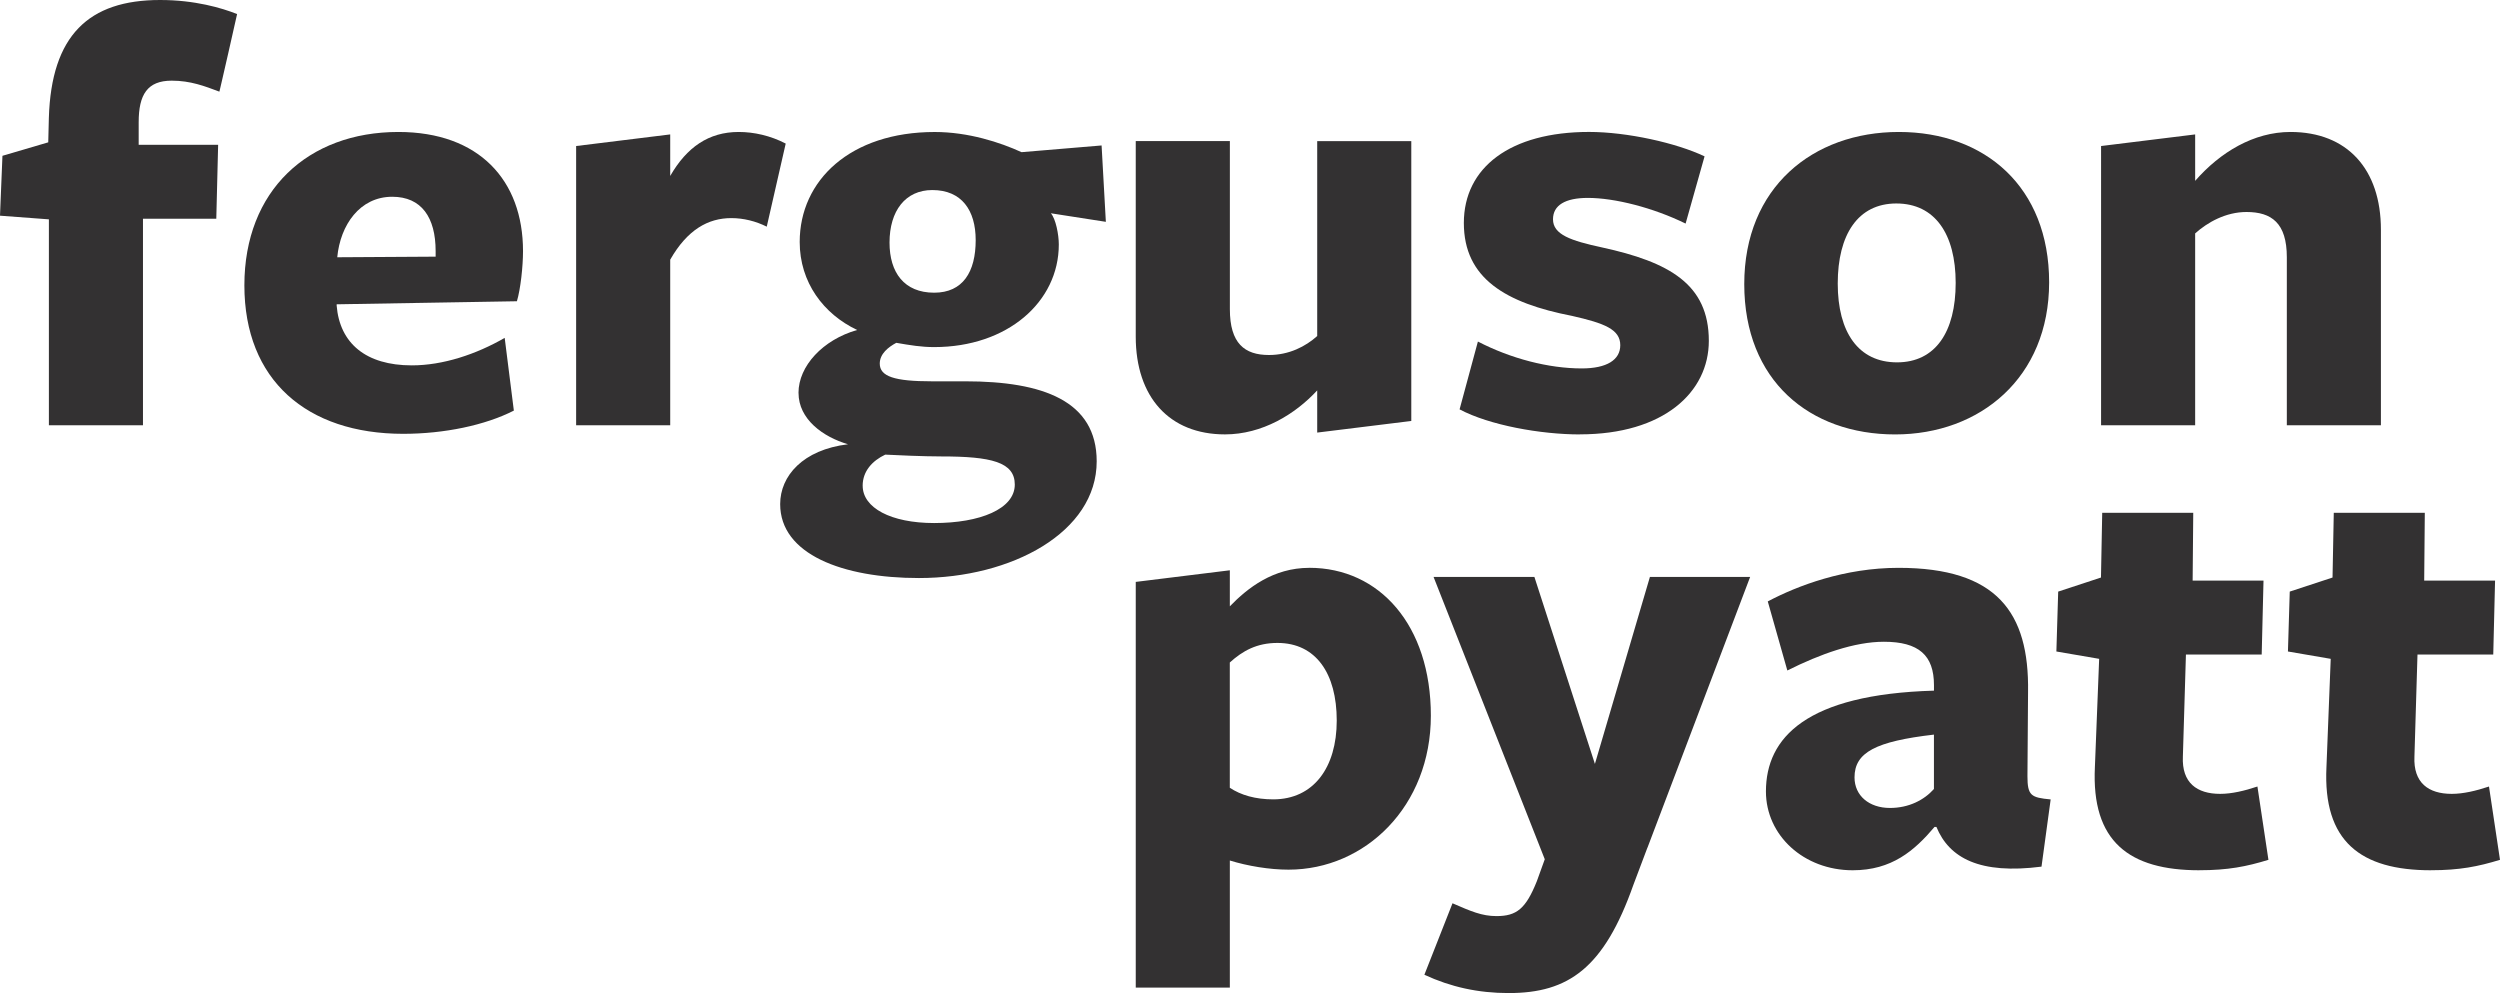 <?xml version="1.0" encoding="UTF-8"?>
<svg id="picks" xmlns="http://www.w3.org/2000/svg" viewBox="0 0 745.06 295.96">
  <defs>
    <style>
      .cls-1 {
        fill: #333132;
      }
    </style>
  </defs>
  <path class="cls-1" d="M65.37,27.31c-4.37-1.64-8.56-3.27-14.2-3.27-7.28,0-9.84,4.19-9.84,12.38v6.74h23.68l-.55,22.03h-21.85v61.55H14.57v-61.37L0,64.28l.73-17.85,13.65-4.01.18-7.28C15.3,10.56,26.41,0,47.71,0c10.38,0,18.39,2.37,22.95,4.19,0,.18-5.28,23.31-5.28,23.12Z"/>
  <path class="cls-1" d="M100.33,91.05c.91,11.29,8.74,17.84,22.4,17.84,9.29,0,19.12-3.27,27.68-8.19l2.73,21.67c-8.56,4.37-20.76,6.92-32.96,6.92-28.77,0-47.35-16.03-47.35-44.25s18.94-45.71,45.89-45.71c24.03,0,37.15,14.38,37.15,35.51,0,4.56-.73,11.29-1.82,14.94l-53.72.91v.37ZM129.83,76.48v-1.64c0-10.01-4.19-16.2-12.93-16.2-9.65,0-15.48,8.38-16.39,18.03l29.32-.18Z"/>
  <path class="cls-1" d="M199.74,126.74h-28.04V43.52l28.04-3.46v12.38c4.92-8.56,11.47-13.11,20.4-13.11,4.55,0,9.47,1.09,14.02,3.46l-5.65,24.76c-3.28-1.64-6.92-2.55-10.56-2.55-6.92,0-13.11,3.46-18.21,12.38v49.35Z"/>
  <path class="cls-1" d="M237.97,117.09c0-8.01,7.28-15.84,17.48-18.75-10.01-4.73-17.12-14.2-17.12-26.22,0-18.39,15.11-32.78,40.25-32.78,10.02,0,19.49,3.09,25.86,6.01l23.86-2,1.27,22.76-16.39-2.55c1.46,1.64,2.37,6.37,2.37,9.29,0,17.11-15.3,30.59-37.15,30.59-3.82,0-7.1-.55-11.29-1.27-2.37,1.27-4.92,3.27-4.92,6.19,0,3.83,4.37,5.28,15.48,5.28,0,0,10.74,0,10.02,0,23.13,0,39.15,5.83,39.15,23.85,0,21.12-25.31,34.78-52.99,34.78-22.76,0-41.34-7.1-41.34-22.03,0-8.38,6.74-16.21,20.22-17.84-7.47-2.19-14.75-7.47-14.75-15.3ZM257.1,144.77c0,6.56,8.38,11.11,21.3,11.11,13.66,0,24.03-4.19,24.03-11.47,0-6.73-7.1-8.38-21.85-8.38-5.28,0-13.66-.37-16.76-.54-3.82,1.82-6.73,4.91-6.73,9.28ZM278.4,87.23c8.56,0,12.38-6.19,12.38-15.66,0-8.92-4.19-14.93-12.93-14.93-8.01,0-12.75,6.19-12.75,15.66,0,8.92,4.37,14.93,13.3,14.93Z"/>
  <path class="cls-1" d="M366.53,42.06v50.08c0,10.2,4.37,13.66,11.65,13.66,6.01,0,10.92-2.55,14.38-5.65v-58.09h28.04v83.4l-28.04,3.46v-12.57c-6.55,7.1-16.39,13.11-27.49,13.11-16.57,0-26.59-11.11-26.59-29.14v-58.27h28.04Z"/>
  <path class="cls-1" d="M470.86,129.47c-11.65,0-26.95-2.73-35.87-7.47l5.46-20.21c9.84,5.1,21.12,8.01,30.96,8.01,7.46,0,11.47-2.55,11.47-6.92,0-4.73-4.73-6.55-14.39-8.74-19.67-3.82-32.23-11.11-32.23-27.68s13.84-27.14,37.33-27.14c11.29,0,26.04,3.28,34.41,7.28l-5.65,20.03c-9.65-4.73-21.12-7.65-29.14-7.65-6.73,0-10.38,2.19-10.38,6.37,0,4.55,5.28,6.38,14.57,8.38,20.03,4.37,31.87,10.92,31.87,27.86,0,15.3-13.47,27.86-38.42,27.86Z"/>
  <path class="cls-1" d="M564.81,129.47c-25.49,0-44.98-16.03-44.98-44.8s20.4-45.34,46.07-45.34,44.79,16.39,44.79,44.8-20.57,45.34-45.89,45.34ZM565.17,60.64c-11.47,0-17.48,9.29-17.48,23.86s6.19,23.49,17.67,23.49,17.48-9.11,17.48-23.68-6.19-23.67-17.67-23.67Z"/>
  <path class="cls-1" d="M681.53,126.74v-50.08c0-10.19-4.55-13.48-12.02-13.48-6.19,0-11.65,3.1-15.3,6.38v57.18h-28.04V43.52l28.04-3.46v13.84c7.47-8.56,17.48-14.57,28.41-14.57,16.93,0,26.95,11.11,26.95,29.14v58.27h-28.04Z"/>
  <g>
    <path class="cls-1" d="M390.19,169.22c20.94,0,36.24,17.12,36.24,44.07s-19.49,45.89-42.43,45.89c-5.64,0-12.2-1.09-17.48-2.73v37.88h-28.04v-120.91l28.04-3.46v10.74c5.28-5.46,12.93-11.47,23.68-11.47ZM366.51,234.77c3.28,2.19,7.65,3.46,12.93,3.46,12.02,0,18.94-9.47,18.94-23.49s-6.19-23.13-17.66-23.13c-6.19,0-10.38,2.37-14.21,5.83,0-.18,0,37.33,0,37.33Z"/>
    <path class="cls-1" d="M490.97,252.62l-4.19,11.11c-8.74,24.76-19.3,32.23-37.15,32.23-9.11,0-17.3-1.82-25.13-5.46l8.38-21.3c5.46,2.37,8.74,3.82,13.11,3.82,6.01,0,8.74-2.19,12.02-10.38l2.37-6.56-33.14-84.13h30.05l18.03,55.72,16.39-55.72h29.87l-30.59,80.67Z"/>
    <path class="cls-1" d="M576.55,246.43c-6.01,7.1-12.75,12.93-24.4,12.93-14.57,0-25.86-10.38-25.86-23.49,0-16.03,12.02-28.95,50.08-30.04v-1.64c0-8.92-4.55-12.93-14.93-12.93-8.74,0-18.94,3.64-28.77,8.56l-5.83-20.58c8.92-4.73,22.95-10.01,38.97-10.01,29.32,0,38.97,13.3,38.6,36.97l-.18,25.13c0,5.82,1.09,6.37,6.92,6.92l-2.73,20.03c-18.39,2.37-27.5-2.55-31.32-11.84h-.54ZM576.36,218.93c-17.3,2.01-23.67,5.28-23.67,12.75,0,5.46,4.37,9.11,10.56,9.11,5.65,0,10.2-2.37,13.11-5.65v-16.21Z"/>
    <path class="cls-1" d="M655.47,259.36c-20.94,0-32.23-8.56-31.14-30.78l1.27-32.23-12.75-2.19.54-17.85,12.75-4.19.37-19.3h27.13l-.18,20.22h21.12l-.54,22.03h-22.58l-.91,30.41c-.36,7.83,4.19,11.11,11.11,11.11,3.46,0,7.28-.91,11.11-2.19l3.28,21.85c-6.55,2-12.02,3.1-20.57,3.1Z"/>
    <path class="cls-1" d="M724.48,259.36c-20.94,0-32.23-8.56-31.14-30.78l1.27-32.23-12.75-2.19.54-17.85,12.75-4.19.37-19.3h27.13l-.18,20.22h21.12l-.54,22.03h-22.58l-.91,30.41c-.36,7.83,4.19,11.11,11.11,11.11,3.46,0,7.28-.91,11.11-2.19l3.28,21.85c-6.55,2-12.02,3.1-20.57,3.1Z"/>
  </g>
</svg>